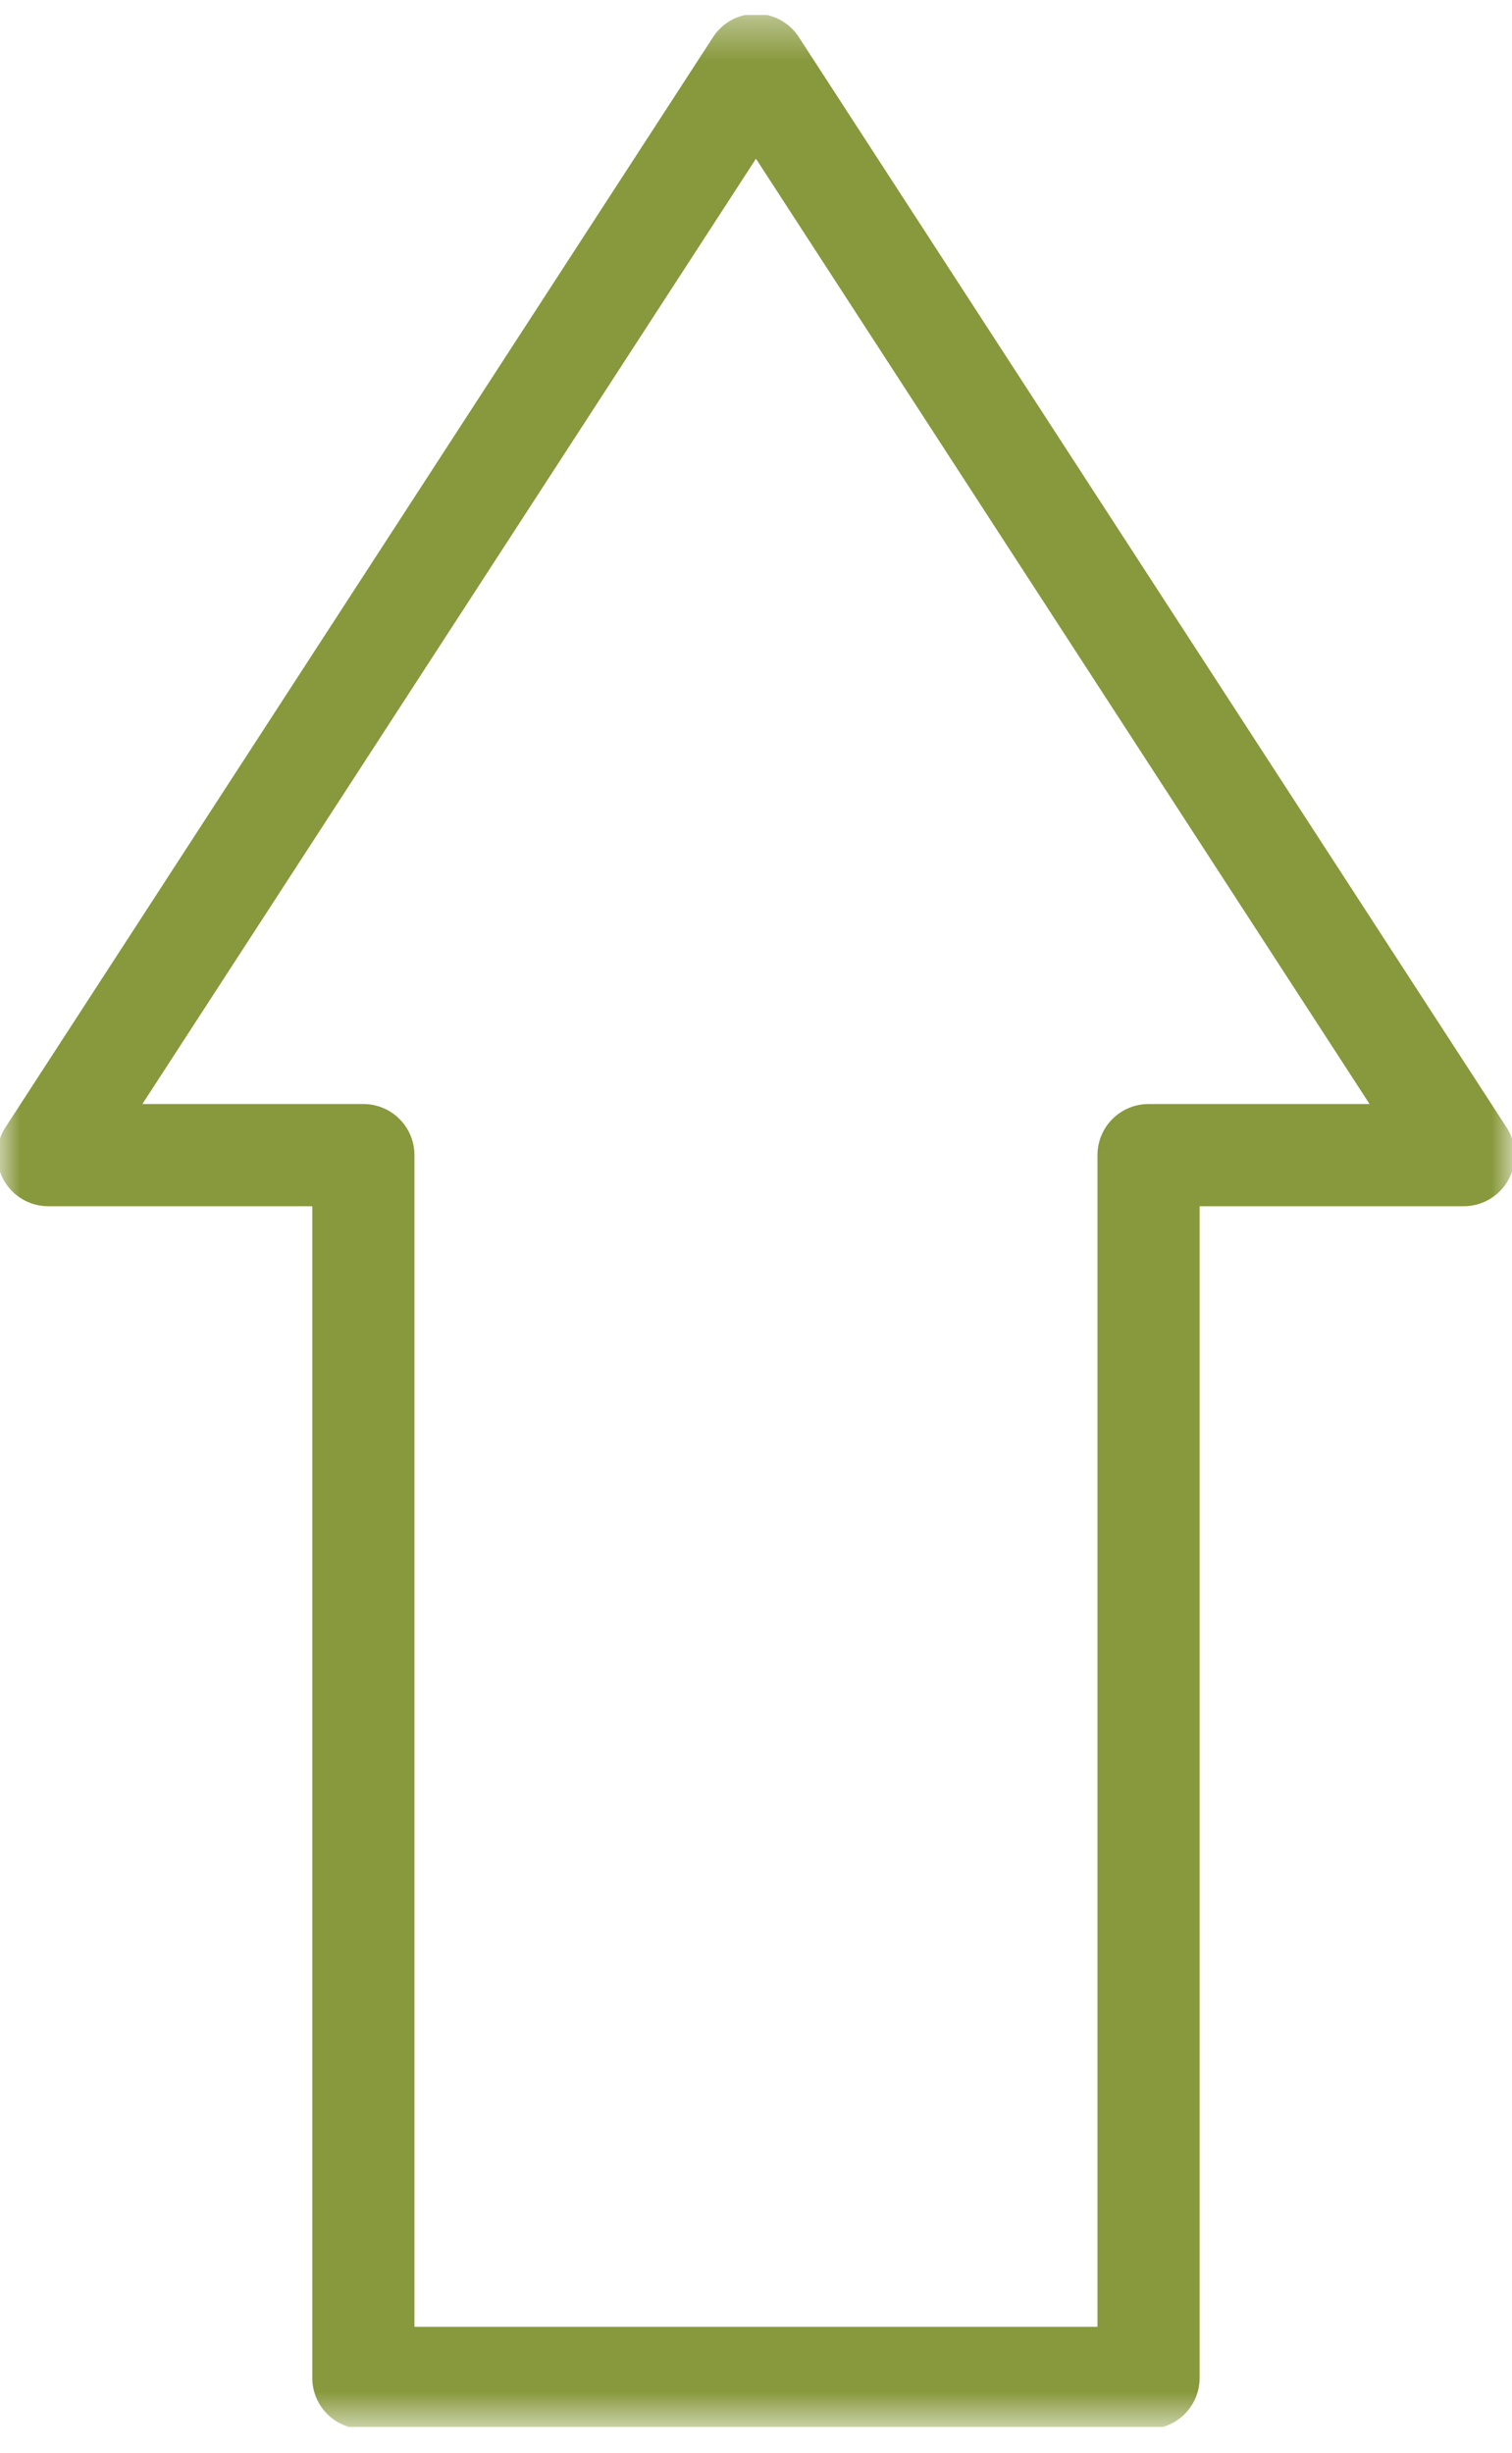 <svg width="37" height="60" viewBox="0 0 37 60" fill="none" xmlns="http://www.w3.org/2000/svg">
<g clip-path="url(#clip0_553_4603)">
<mask id="mask0_553_4603" style="mask-type:luminance" maskUnits="userSpaceOnUse" x="0" y="0" width="37" height="60">
<path d="M37 0.362H0V59.362H37V0.362Z" fill="white"/>
</mask>
<g mask="url(#mask0_553_4603)">
<path d="M35.817 28.254L18.499 1.587L1.182 28.254H8.892V58.163H28.106V28.254H35.817Z" stroke="#88983C" stroke-width="2.5" stroke-linejoin="round"/>
</g>
</g>
<defs>
<clipPath id="clip0_553_4603">
<rect width="37" height="59" fill="white" transform="translate(0 0.362)"/>
</clipPath>
</defs>
</svg>
